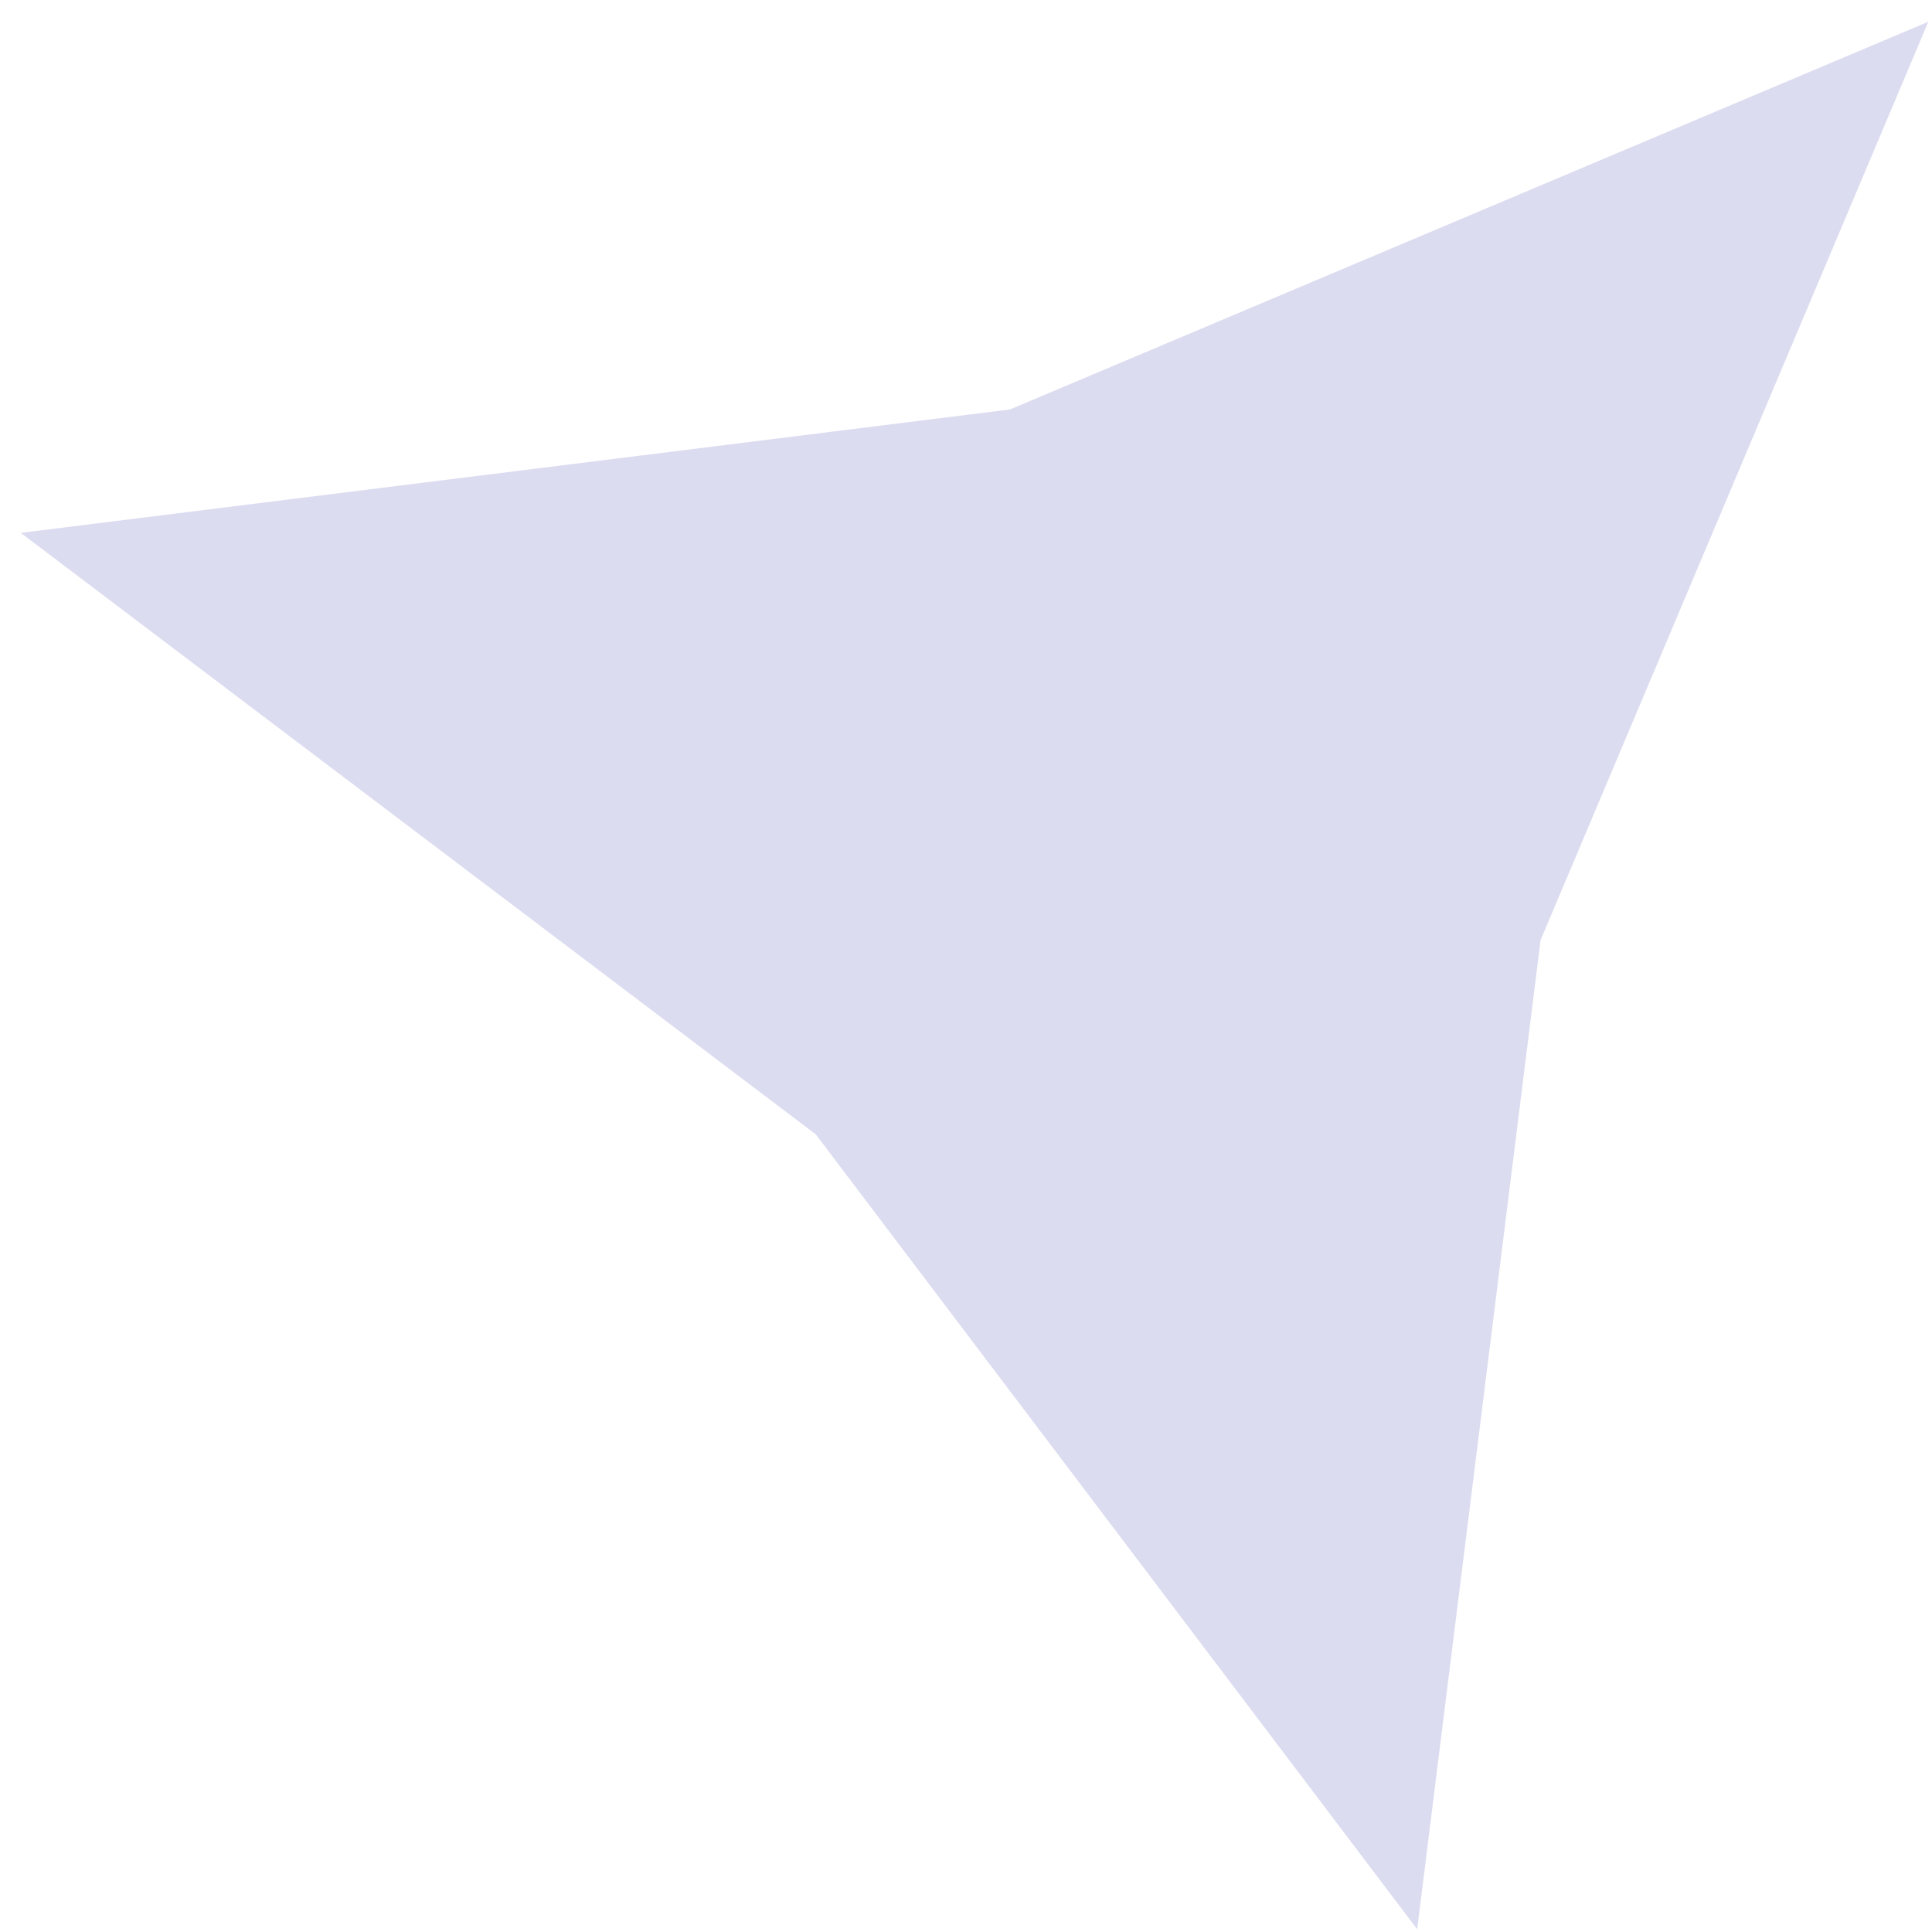 <svg width="79" height="79" viewBox="0 0 79 79" fill="none" xmlns="http://www.w3.org/2000/svg">
<path d="M78.85 0.889L62.995 38.441L57.949 78.889L33.355 46.383L0.849 21.789L41.297 16.743L78.85 0.889Z" fill="#DCDCF1"/>
</svg>
